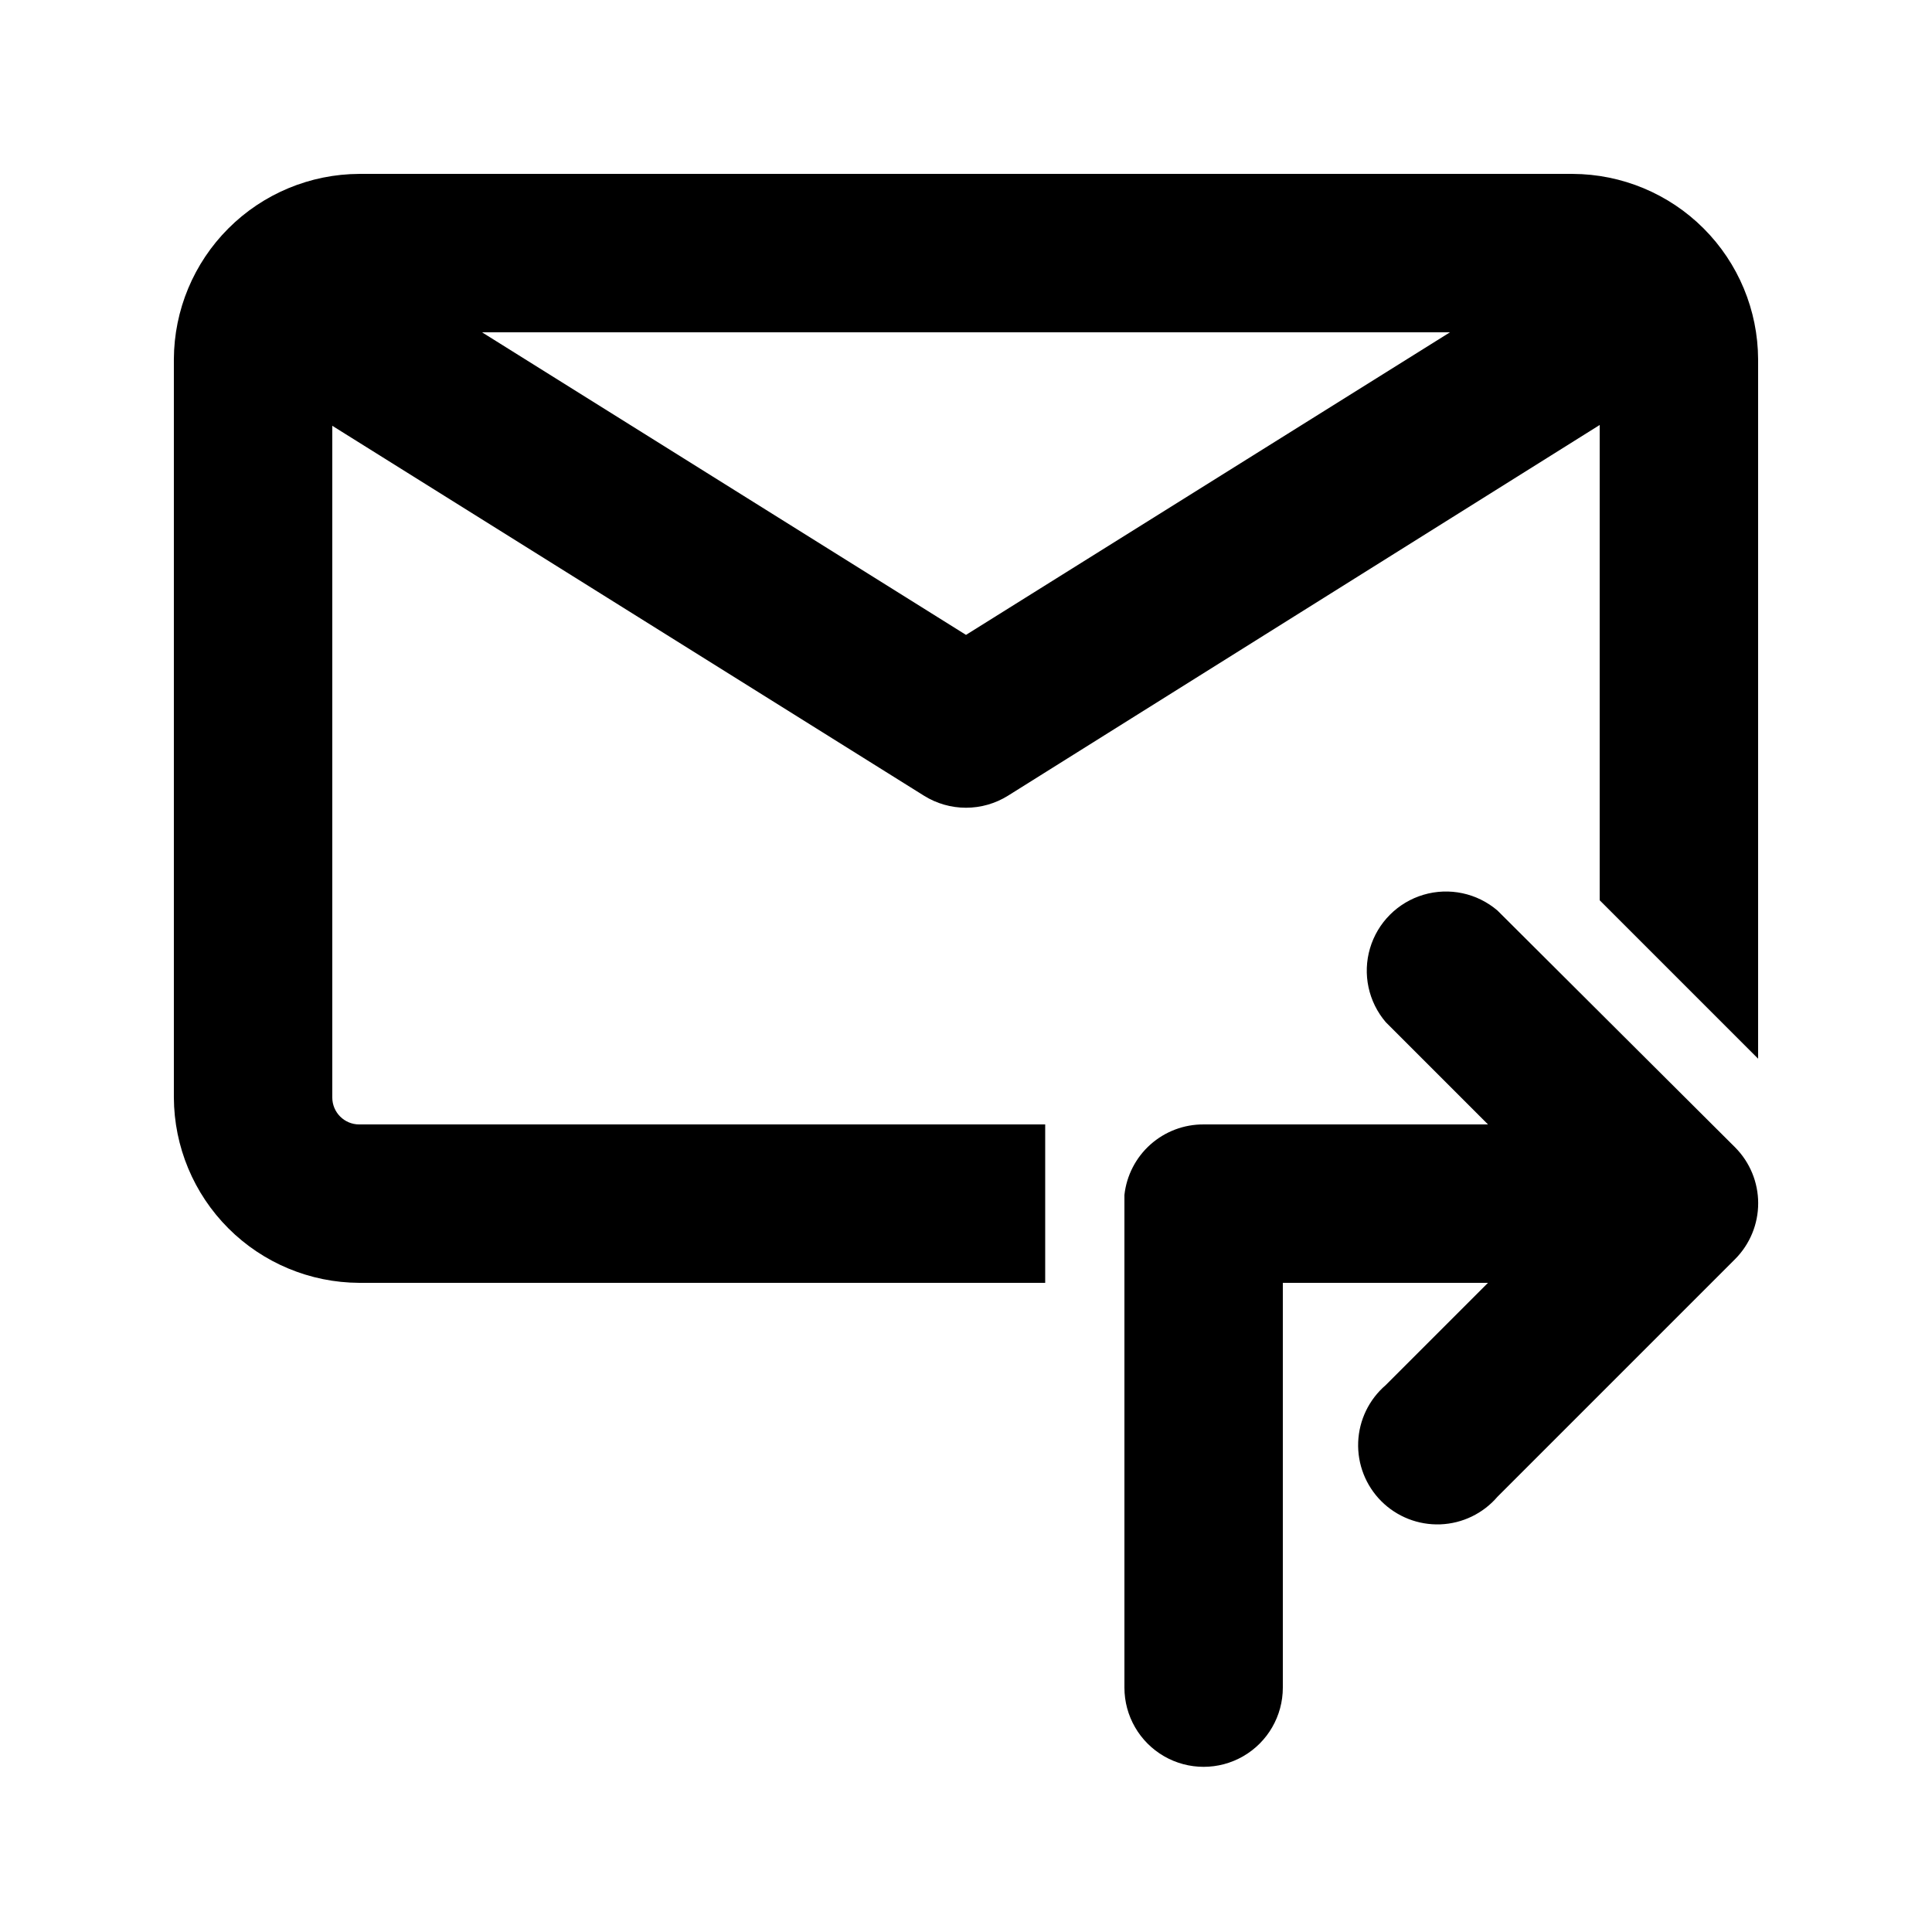 <?xml version="1.0" encoding="UTF-8"?>
<!-- Uploaded to: SVG Repo, www.svgrepo.com, Generator: SVG Repo Mixer Tools -->
<svg fill="#000000" width="800px" height="800px" version="1.1" viewBox="144 144 512 512" xmlns="http://www.w3.org/2000/svg">
 <path d="m603.83 448.07c3.91 3.934 6.106 9.254 6.106 14.801 0 5.543-2.195 10.863-6.106 14.797l-62.977 62.977c-3.805 4.441-9.289 7.098-15.133 7.324-5.848 0.223-11.52-2-15.656-6.133-4.137-4.137-6.359-9.812-6.133-15.656 0.227-5.844 2.879-11.328 7.324-15.133l27.078-27.082h-54.371v107.27c0 7.5-4 14.43-10.492 18.18-6.496 3.75-14.5 3.75-20.992 0-6.496-3.75-10.496-10.68-10.496-18.18v-130.57c0.57-5.156 3.031-9.922 6.906-13.371 3.879-3.449 8.895-5.344 14.086-5.309h75.363l-27.082-27.082c-4.629-5.402-6.203-12.785-4.188-19.605 2.019-6.824 7.356-12.16 14.176-14.18 6.824-2.016 14.203-0.441 19.609 4.188zm6.086-208.87v185.36l-41.984-41.984v-125.95l-156.81 98.246c-3.336 2.082-7.191 3.188-11.125 3.188-3.938 0-7.789-1.105-11.129-3.188l-156.81-98.035v178.01c0 3.945 3.195 7.141 7.137 7.141h181.79v41.984l-181.79-0.004c-13.012-0.055-25.473-5.246-34.672-14.445-9.203-9.203-14.395-21.664-14.449-34.676v-195.64c0.055-13.012 5.246-25.473 14.449-34.672 9.199-9.203 21.66-14.395 34.672-14.449h321.6c13.012 0.055 25.473 5.246 34.676 14.449 9.199 9.199 14.391 21.66 14.445 34.672zm-81.656-7.137h-256.52l128.26 80.188z"/>
</svg>